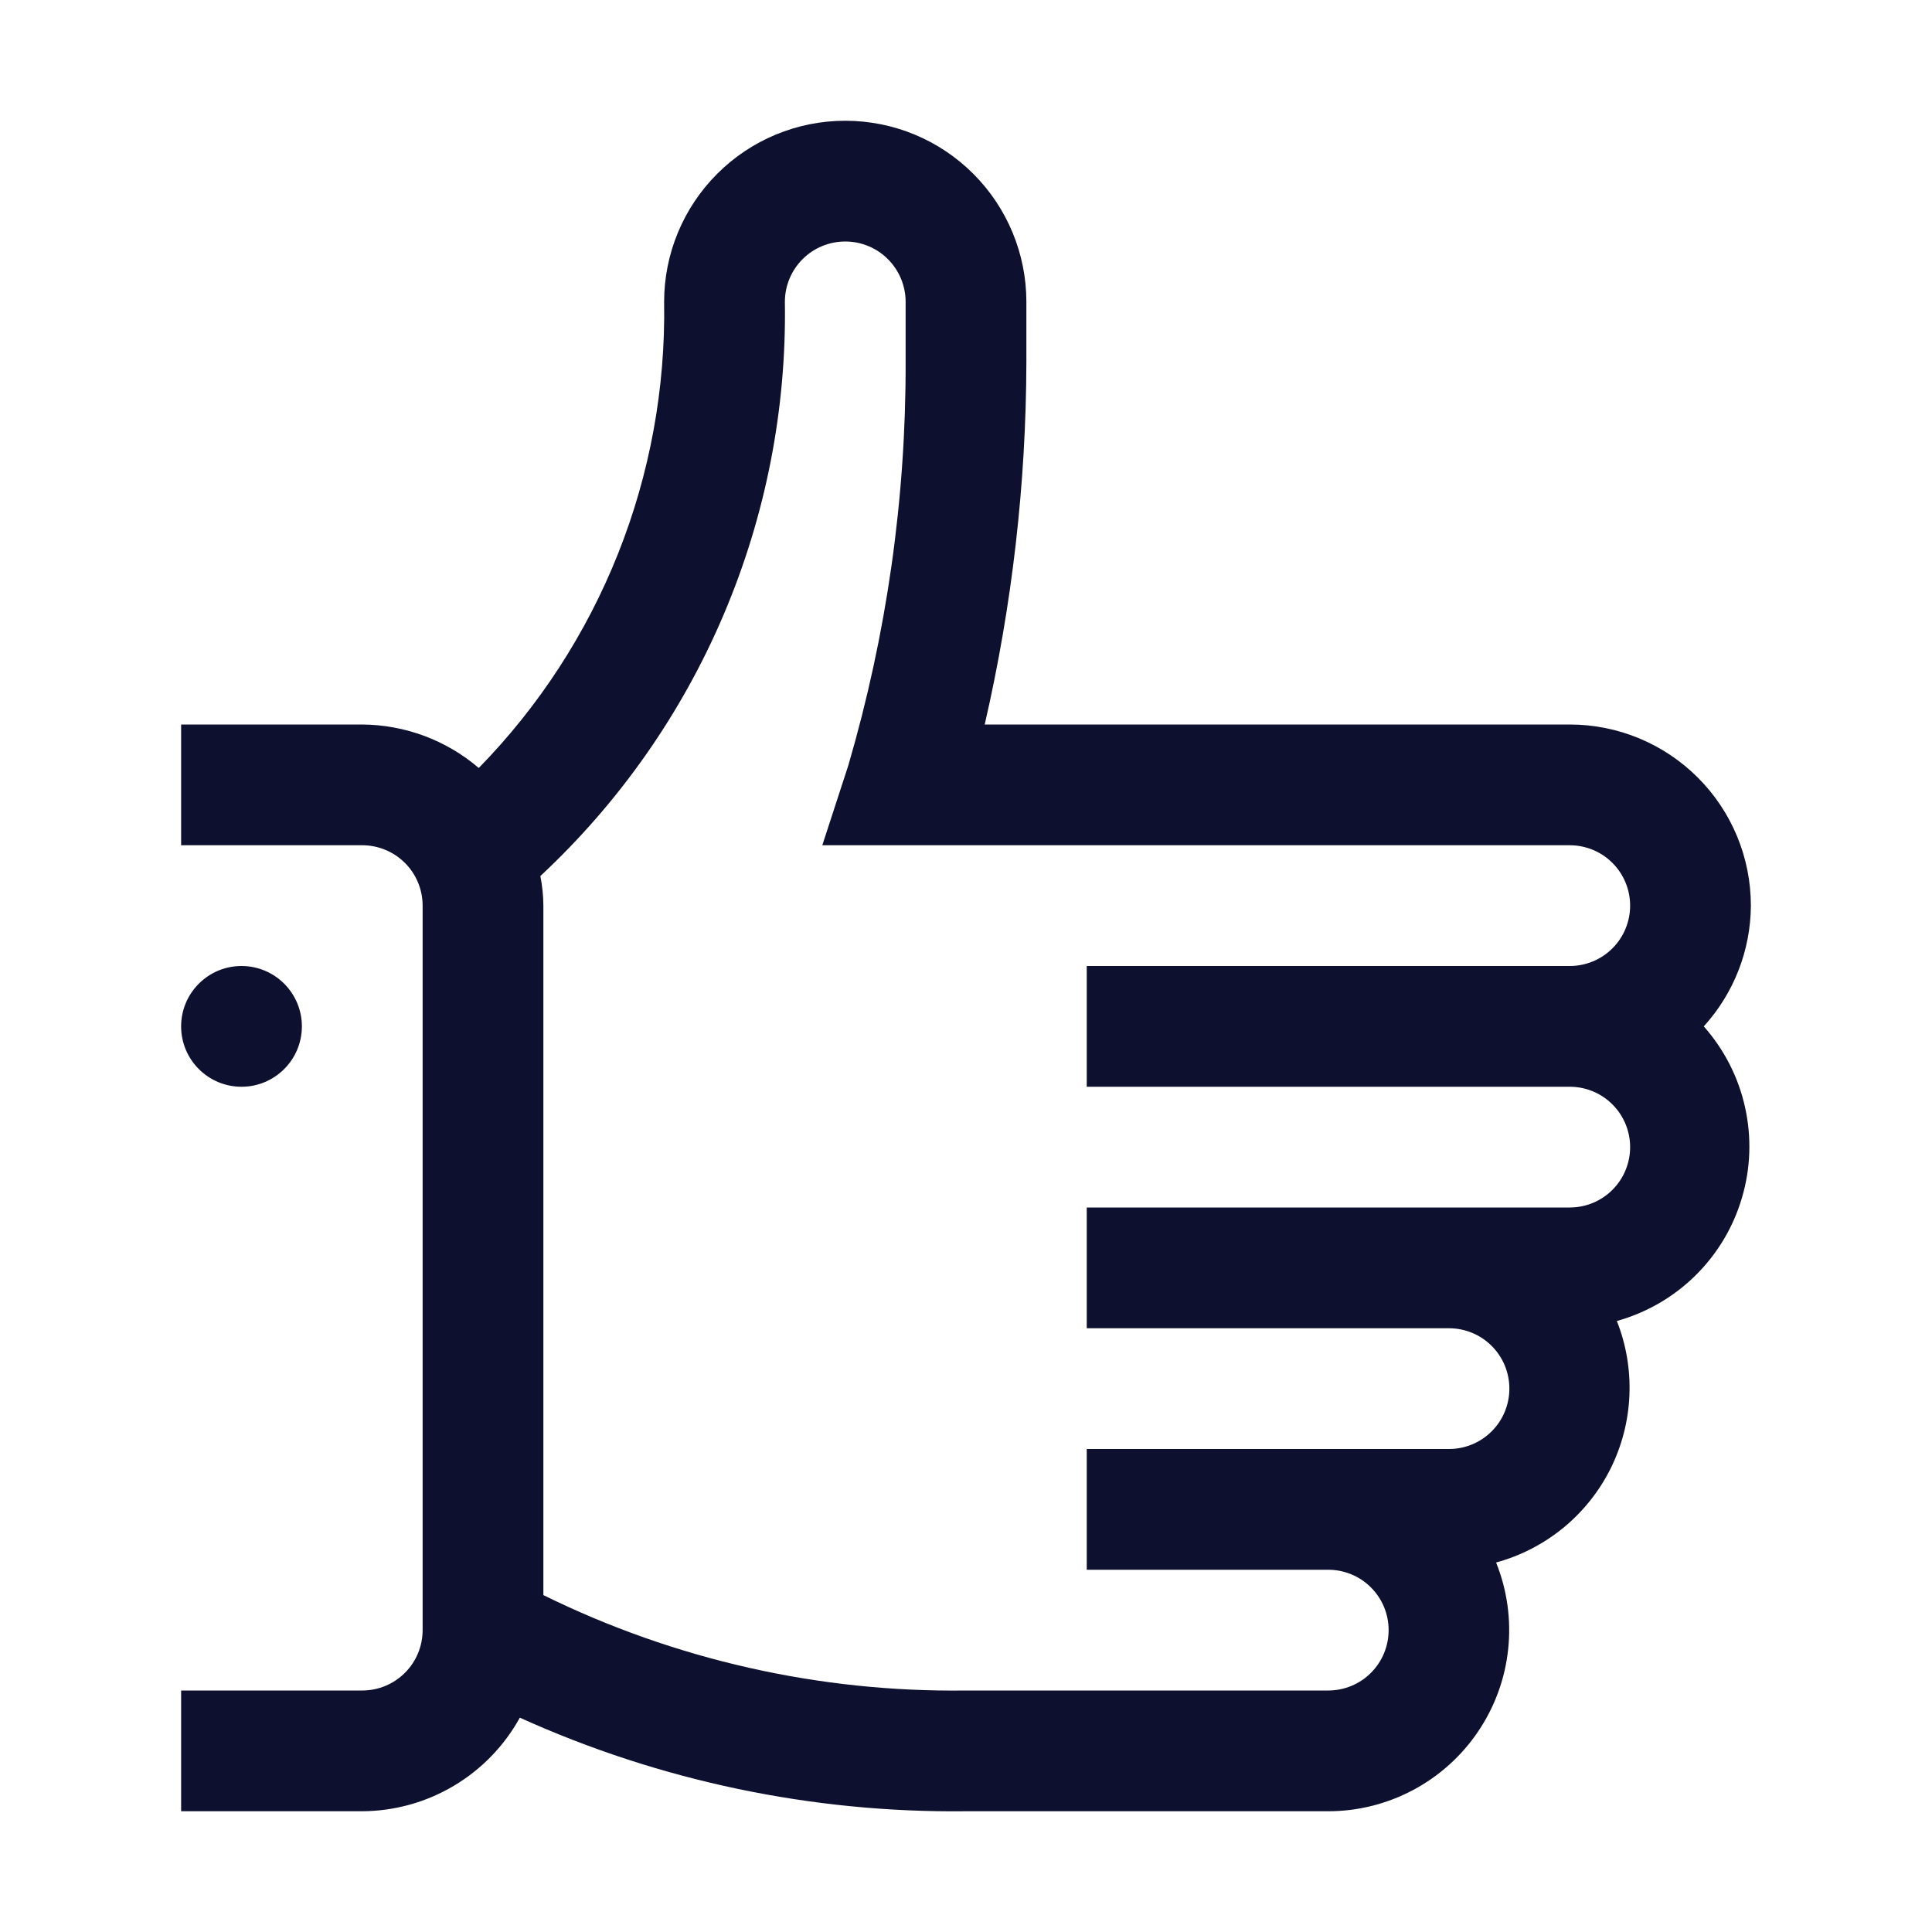 <svg width="32" height="32" viewBox="0 0 32 32" fill="none" xmlns="http://www.w3.org/2000/svg">
<path d="M14 2C14.796 2 15.559 2.316 16.121 2.879C16.684 3.442 17 4.204 17 5V6C16.995 8.02 16.763 10.032 16.31 12H26C26.796 12 27.558 12.316 28.121 12.879C28.684 13.441 29 14.204 29 15C28.996 15.74 28.718 16.452 28.22 17C28.557 17.381 28.793 17.841 28.903 18.338C29.014 18.834 28.997 19.351 28.852 19.839C28.709 20.327 28.443 20.771 28.08 21.128C27.718 21.485 27.27 21.743 26.78 21.88C26.936 22.272 27.006 22.694 26.988 23.115C26.97 23.537 26.863 23.95 26.675 24.327C26.486 24.705 26.219 25.038 25.893 25.306C25.566 25.573 25.187 25.769 24.78 25.88C24.963 26.335 25.032 26.828 24.98 27.315C24.929 27.803 24.758 28.271 24.483 28.678C24.209 29.084 23.839 29.418 23.406 29.648C22.973 29.879 22.49 30 22 30H16C13.453 30.029 10.931 29.5 8.61 28.45C8.353 28.917 7.974 29.307 7.516 29.579C7.057 29.852 6.534 29.997 6 30H3V28H6C6.265 28 6.519 27.895 6.707 27.707C6.895 27.52 7 27.265 7 27V15C7 14.735 6.895 14.48 6.707 14.293C6.519 14.105 6.265 14 6 14H3V12H6C6.708 12.005 7.392 12.26 7.93 12.72C8.927 11.7 9.711 10.493 10.238 9.168C10.765 7.843 11.024 6.426 11 5C11 4.204 11.316 3.442 11.879 2.879C12.441 2.316 13.204 2 14 2ZM14 4C13.735 4 13.48 4.105 13.293 4.293C13.105 4.481 13 4.735 13 5C13.028 6.78 12.682 8.546 11.984 10.185C11.287 11.823 10.253 13.296 8.95 14.51C8.982 14.671 8.999 14.835 9 15V26.42C11.176 27.491 13.575 28.033 16 28H22C22.265 28 22.52 27.895 22.707 27.707C22.895 27.52 23 27.265 23 27C23 26.735 22.895 26.48 22.707 26.293C22.52 26.105 22.265 26 22 26H18V24H24C24.265 24 24.52 23.895 24.707 23.707C24.895 23.52 25 23.265 25 23C25 22.735 24.895 22.48 24.707 22.293C24.52 22.105 24.265 22 24 22H18V20H26C26.265 20 26.52 19.895 26.707 19.707C26.895 19.52 27 19.265 27 19C27 18.735 26.895 18.48 26.707 18.293C26.52 18.105 26.265 18 26 18H18V16H26C26.265 16 26.52 15.895 26.707 15.707C26.895 15.52 27 15.265 27 15C27 14.735 26.895 14.48 26.707 14.293C26.52 14.105 26.265 14 26 14H13.62L14.05 12.68C14.685 10.51 15.006 8.261 15 6V5C15 4.735 14.895 4.481 14.707 4.293C14.52 4.105 14.265 4 14 4ZM4 16C4.552 16 5 16.448 5 17C5 17.552 4.552 18 4 18C3.448 18 3 17.552 3 17C3 16.448 3.448 16 4 16Z" fill="#0E102F"/>
</svg>

